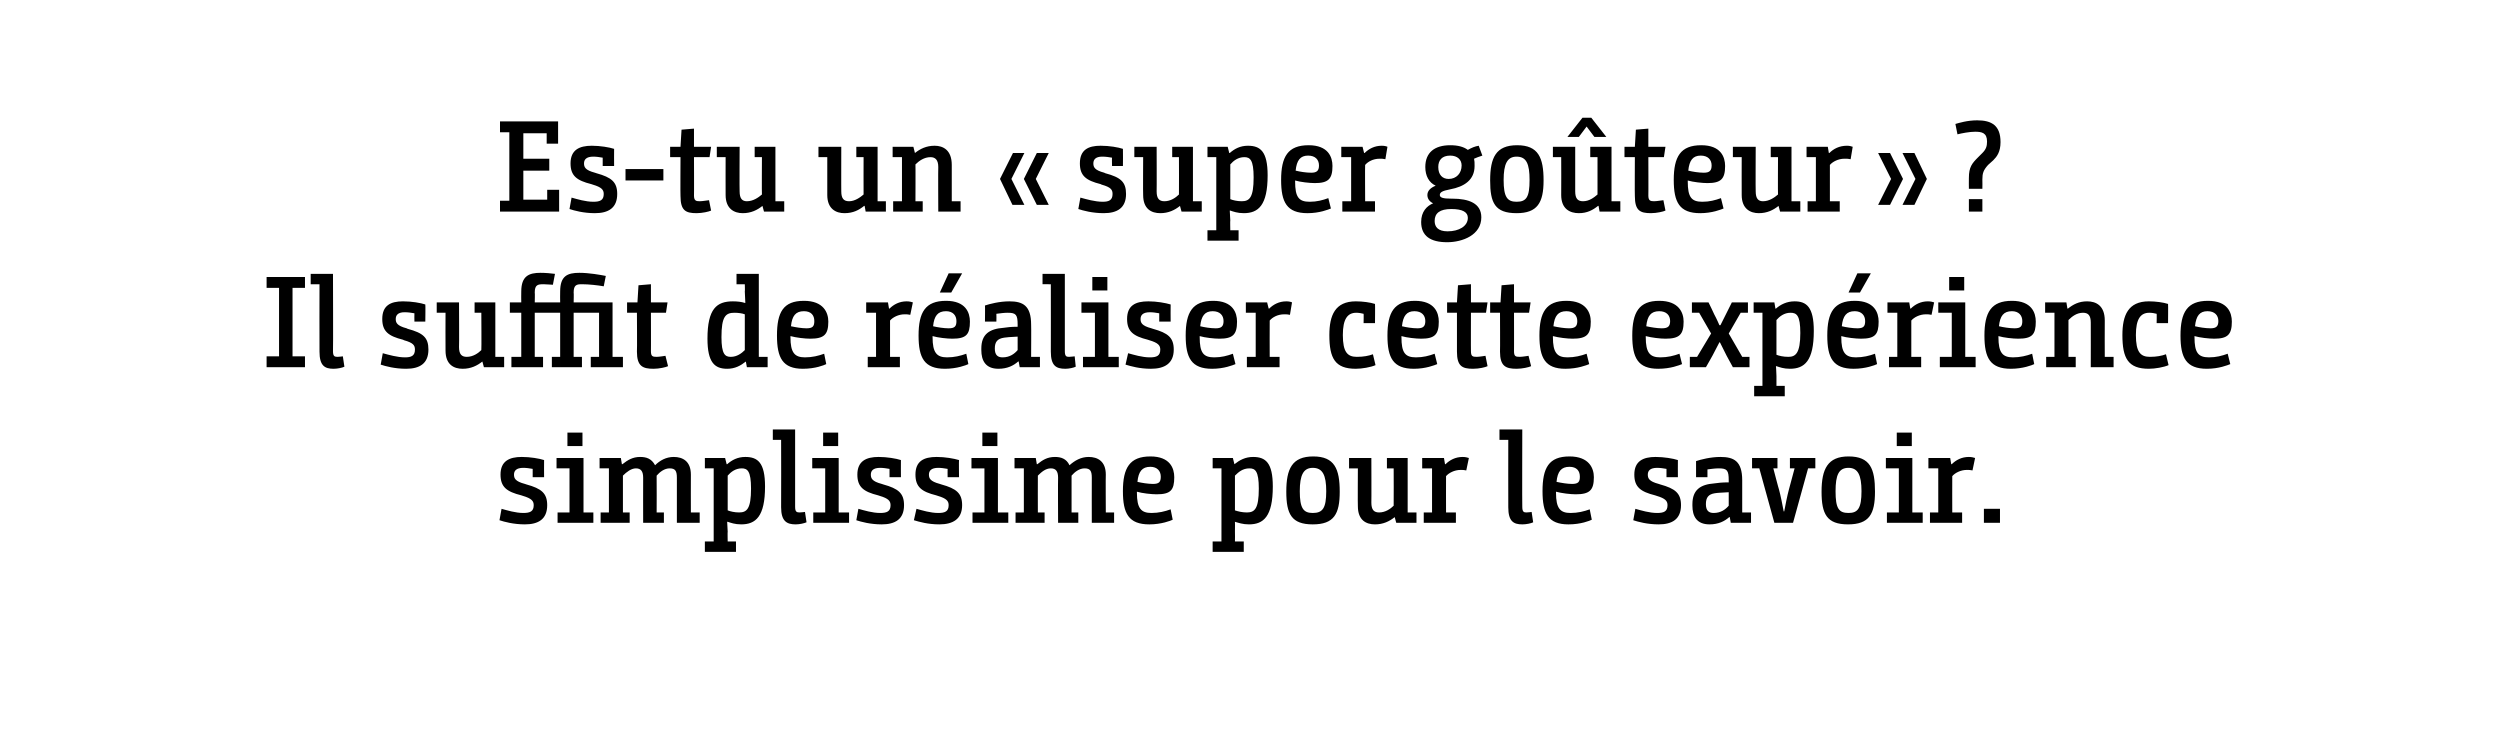 <?xml version="1.0" standalone="no"?><!DOCTYPE svg PUBLIC "-//W3C//DTD SVG 1.1//EN" "http://www.w3.org/Graphics/SVG/1.1/DTD/svg11.dtd"><svg xmlns="http://www.w3.org/2000/svg" version="1.1" width="482px" height="142.3px" viewBox="0 -1 482 142.3" style="top:-1px"><desc>Es-tu un super goûteur Il suffit de réaliser cette expérience simplissime pour le savoir</desc><defs/><g id="Polygon138068"><path d="m102.7 89.4c-.6-.1-1.2-.2-1.8-.2c-1.4 0-1.8.6-1.8 1.3c0 .7.2 1.3 2.1 1.8l.3.1c2.9.8 4 1.7 4 4c0 2.7-1.7 3.7-4.3 3.7c-2.2 0-4-.5-4.9-.8l.4-2.2c1.1.3 2.7.8 4.2.8c1.3 0 2-.3 2-1.5c0-.8-.4-1.3-2.1-1.8l-.3-.1c-2.8-.7-4-1.6-4-4c0-2.6 1.7-3.4 4.1-3.4c1.6 0 3.4.3 4.3.6c-.02.02 0 3.3 0 3.3h-2.2v-1.6zm4.6-2.1h5.2v10.5h1.9v2h-6.9v-2h2.3v-8.5h-2.5v-2zm2.1-4.9h2.9v2.6h-2.9v-2.6zm6.2 4.9h4.1l.2 1.2s.11-.03.1 0c1-.8 2-1.4 3.4-1.4c1.2 0 2.2.3 2.9 1.6c.9-.9 2.1-1.6 3.6-1.6c1.7 0 3.3.8 3.3 3.4c-.02.02 0 7.3 0 7.3h1.7v2h-4.4s.01-8.7 0-8.7c0-1.3-.3-1.8-1.4-1.8c-1 0-1.9.7-2.5 1.4v.5c.03.05 0 6.6 0 6.6h1.4v2h-4s-.02-8.7 0-8.7c0-1.2-.4-1.8-1.4-1.8c-.9 0-1.8.7-2.5 1.4v7.1h1.3v2h-5.6v-2h1.6v-8.5h-1.8v-2zm20.3 0h3.9l.3 1.2h.1c.9-.8 2-1.4 3.5-1.4c2.4 0 3.8 1.1 3.8 5.7c0 5.8-1.8 7.3-4.6 7.3c-1.2 0-2-.3-2.6-.5h-.1l.1 1.9c-.04.02 0 1.9 0 1.9h1.6v2h-6v-2h1.7V89.3h-1.7v-2zm4.4 10.1c.5.2 1.3.4 2.2.4c1.5 0 2.3-.7 2.3-4.6c0-3.4-.7-3.9-1.8-3.9c-1.2 0-2.1.7-2.7 1.4v6.7zm8.7-15.6h4.3v14.9c0 1 .3 1.1.9 1.1c.4 0 .9-.1 1-.1l.3 2c-.5.2-1.3.4-2.1.4c-1.7 0-2.8-.6-2.8-3.3c.03 0 0-13 0-13H149v-2zm7.6 5.5h5.1v10.5h2v2h-6.9v-2h2.3v-8.5h-2.5v-2zm2.1-4.9h2.9v2.6h-2.9v-2.6zm12.8 7c-.6-.1-1.2-.2-1.8-.2c-1.4 0-1.8.6-1.8 1.3c0 .7.2 1.3 2.1 1.8l.3.1c2.9.8 4 1.7 4 4c0 2.7-1.7 3.7-4.3 3.7c-2.2 0-4-.5-4.9-.8l.4-2.2c1.1.3 2.7.8 4.2.8c1.3 0 2-.3 2-1.5c0-.8-.4-1.3-2.1-1.8l-.3-.1c-2.8-.7-4-1.6-4-4c0-2.6 1.7-3.4 4.1-3.4c1.6 0 3.4.3 4.3.6c-.02.02 0 3.3 0 3.3h-2.2v-1.6zm11.2 0c-.6-.1-1.2-.2-1.8-.2c-1.4 0-1.8.6-1.8 1.3c0 .7.2 1.3 2.1 1.8l.3.1c2.9.8 4 1.7 4 4c0 2.7-1.8 3.7-4.4 3.7c-2.2 0-3.9-.5-4.9-.8l.5-2.2c1.1.3 2.7.8 4.2.8c1.3 0 2-.3 2-1.5c0-.8-.4-1.3-2.1-1.8l-.3-.1c-2.8-.7-4-1.6-4-4c0-2.6 1.6-3.4 4.1-3.4c1.6 0 3.3.3 4.3.6c-.04.02 0 3.3 0 3.3h-2.2s-.02-1.55 0-1.6zm4.6-2.1h5.1v10.5h2v2h-6.9v-2h2.3v-8.5h-2.5v-2zm2.1-4.9h2.9v2.6h-2.9v-2.6zm6.2 4.9h4.1l.2 1.2s.08-.03.1 0c1-.8 1.9-1.4 3.4-1.4c1.1 0 2.2.3 2.8 1.6c1-.9 2.2-1.6 3.7-1.6c1.7 0 3.3.8 3.3 3.4c-.04.02 0 7.3 0 7.3h1.6v2h-4.3s-.02-8.7 0-8.7c0-1.3-.3-1.8-1.4-1.8c-1 0-1.9.7-2.5 1.4v.5c.01.05 0 6.6 0 6.6h1.3v2H204s-.04-8.7 0-8.7c0-1.2-.4-1.8-1.4-1.8c-1 0-1.8.7-2.5 1.4c-.02-.03 0 7.1 0 7.1h1.3v2h-5.6v-2h1.6v-8.5h-1.8v-2zm26.2-.3c3.8 0 4.6 2.3 4.6 4c0 2.5-.7 3.3-3.4 3.3c-1 0-2.8-.2-3.8-.5v.2c0 3 .8 3.9 2.8 3.9c1.4 0 2.6-.3 3.7-.7l.4 2c-.4.2-2.2.9-4.5.9c-4 0-5.1-2.1-5.1-6.4c0-4.5 1.3-6.7 5.3-6.7zm.5 5.3c1.2 0 1.5-.4 1.5-1.4c0-1.1-.7-1.9-2-1.9c-1.6 0-2.3.9-2.5 2.9c.8.2 2.1.4 3 .4zm11.5-5h3.9l.3 1.2s.03 0 0 0c1-.8 2.1-1.4 3.6-1.4c2.4 0 3.8 1.1 3.8 5.7c0 5.8-1.8 7.3-4.6 7.3c-1.2 0-2-.3-2.7-.5c.03 0 0 0 0 0c0 0 .03 1 0 1.9c.03.02 0 1.9 0 1.9h1.7v2h-6v-2h1.7V89.3h-1.7v-2zm4.3 10.1c.6.2 1.4.4 2.3.4c1.5 0 2.3-.7 2.3-4.6c0-3.4-.7-3.9-1.8-3.9c-1.3 0-2.1.7-2.8 1.4v6.7zm9.9-3.6c0-4.4 1.1-6.8 5.2-6.8c4.1 0 5.1 2.4 5.1 6.8c0 4.3-1.1 6.3-5.2 6.3c-4.1 0-5.1-2-5.1-6.3zm7.7-.1c0-3.1-.7-4.5-2.6-4.5c-1.8 0-2.5 1.4-2.5 4.5c0 3.3.7 4.2 2.5 4.2c1.9 0 2.6-.9 2.6-4.2zm11.7-6.4h4v10.5h1.7v2h-3.9l-.3-1.1s-.04-.03 0 0c-1 .8-2.2 1.4-3.8 1.4c-1.7 0-3.3-.8-3.3-3.5c-.04-.03 0-7.3 0-7.3h-1.7v-2h4.3s.03 8.65 0 8.6c0 1.4.5 1.9 1.5 1.9c1.2 0 2.2-.7 2.8-1.3c.03-.03 0-7.2 0-7.2h-1.3v-2zm6.8 0h4.2l.2 1.2s.08-.03.1 0c.8-.8 1.9-1.4 3.3-1.4c.5 0 .9.1 1.2.2l-.5 2.4c-.4-.1-.7-.1-1.1-.1c-1.2 0-2.3.6-2.8 1.2c-.02.05 0 7 0 7h1.9v2h-6.2v-2h1.6v-8.5h-1.9v-2zm14.9-5.5h4.4s-.04 14.87 0 14.9c0 1 .3 1.1.8 1.1c.4 0 1-.1 1-.1l.3 2c-.4.2-1.3.4-2.1.4c-1.7 0-2.7-.6-2.7-3.3c-.02 0 0-13 0-13h-1.7v-2zm13.5 5.2c3.8 0 4.7 2.3 4.7 4c0 2.5-.8 3.3-3.5 3.3c-1 0-2.7-.2-3.8-.5v.2c0 3 .8 3.9 2.8 3.9c1.4 0 2.6-.3 3.7-.7l.4 2c-.4.2-2.1.9-4.5.9c-3.9 0-5-2.1-5-6.4c0-4.5 1.2-6.7 5.2-6.7zm.5 5.3c1.2 0 1.5-.4 1.5-1.4c0-1.1-.6-1.9-2-1.9c-1.6 0-2.3.9-2.5 2.9c.9.2 2.1.4 3 .4zm18.2-2.9c-.6-.1-1.2-.2-1.8-.2c-1.4 0-1.8.6-1.8 1.3c0 .7.2 1.3 2.1 1.8l.3.1c2.9.8 4 1.7 4 4c0 2.7-1.7 3.7-4.3 3.7c-2.2 0-4-.5-4.9-.8l.4-2.2c1.1.3 2.7.8 4.2.8c1.3 0 2-.3 2-1.5c0-.8-.4-1.3-2.1-1.8l-.3-.1c-2.8-.7-4-1.6-4-4c0-2.6 1.7-3.4 4.1-3.4c1.6 0 3.4.3 4.3.6c-.02.02 0 3.3 0 3.3h-2.2v-1.6zm5.7-1.5c.9-.3 2.8-.8 4.7-.8c2.6 0 4.2.8 4.2 4.5v6.2h1.7v2h-3.9l-.2-1.1s-.09-.03-.1 0c-.9.8-2.1 1.4-3.8 1.4c-2.5 0-3.3-1.6-3.3-3.6v-.3c0-2.8 1.6-3.8 4.2-4c.7-.1 1.5-.2 2.8-.2v-.4c0-1.9-.3-2.3-1.9-2.3c-.7 0-1.4.1-2.2.2v1.5H327v-3.1zm6.3 6c-1.6.1-2.1.1-2.7.2c-1.2.2-1.7.8-1.7 2.1c0 1.3.6 1.7 1.5 1.7c1.4 0 2.3-.7 2.9-1.4v-2.6zm16.7-4.6h-1.4l-2.9 10.5h-3.6l-2.9-10.5h-1.4v-2h4.9v2h-.8s1.08 4.15 1.1 4.1c.3 1.1.7 3.1.9 4.2h.1c.2-1.1.6-3.1.9-4.2l1.1-4.1h-.9v-2h4.9v2zm1.2 4.5c0-4.4 1.2-6.8 5.2-6.8c4.2 0 5.1 2.4 5.1 6.8c0 4.3-1.1 6.3-5.2 6.3c-4.1 0-5.1-2-5.1-6.3zm7.7-.1c0-3.1-.7-4.5-2.5-4.5c-1.9 0-2.5 1.4-2.5 4.5c0 3.3.6 4.2 2.5 4.2c1.8 0 2.5-.9 2.5-4.2zm4.7-6.4h5.1v10.5h2v2h-6.9v-2h2.3v-8.5h-2.5v-2zm2.1-4.9h2.9v2.6h-2.9v-2.6zm6.1 4.9h4.2l.2 1.2s.08-.03.1 0c.8-.8 1.9-1.4 3.3-1.4c.5 0 .9.1 1.2.2l-.5 2.4c-.4-.1-.7-.1-1.1-.1c-1.2 0-2.3.6-2.8 1.2c-.02.05 0 7 0 7h1.9v2h-6.2v-2h1.6v-8.5h-1.9v-2zm10.7 9.8h3.1v2.7h-3.1v-2.7z" stroke="none" fill="#000"/></g><g id="Polygon138067"><path d="m51.4 69.8v-2.1h2.4V54.5h-2.4v-2.1h7.4v2.1h-2.4v13.2h2.4v2.1h-7.4zm8.5-18h4.3s.05 14.87 0 14.9c0 1 .3 1.1.9 1.1c.4 0 .9-.1 1-.1l.3 2c-.4.2-1.3.4-2.1.4c-1.7 0-2.7-.6-2.7-3.3c-.03 0 0-13 0-13h-1.7v-2zm20 7.6c-.6-.1-1.2-.2-1.9-.2c-1.3 0-1.7.6-1.7 1.3c0 .7.2 1.3 2.1 1.8l.2.1c3 .8 4 1.7 4 4c0 2.7-1.7 3.7-4.3 3.7c-2.2 0-4-.5-4.9-.8l.4-2.2c1.1.3 2.8.8 4.3.8c1.2 0 1.9-.3 1.9-1.5c0-.8-.3-1.3-2.1-1.8l-.2-.1c-2.8-.7-4-1.6-4-4c0-2.6 1.6-3.4 4-3.4c1.7 0 3.4.3 4.3.6c.05.02 0 3.3 0 3.3h-2.1s-.03-1.55 0-1.6zm11.6-2.1h4v10.5h1.7v2h-3.9l-.3-1.1s-.03-.03 0 0c-1 .8-2.2 1.4-3.8 1.4c-1.7 0-3.3-.8-3.3-3.5c-.03-.03 0-7.3 0-7.3h-1.7v-2h4.3s.05 8.65 0 8.6c0 1.4.5 1.9 1.5 1.9c1.2 0 2.2-.7 2.8-1.3c.05-.03 0-7.2 0-7.2h-1.3v-2zm22.4 10.5h1.6v-8.5h-4.9v8.5h1.6v2H108V59.3h-4.9v8.5h1.6v2h-6.1v-2h1.9v-8.5h-2.2v-2h2.2s-.03-2.08 0-2.1c0-3 1.5-3.6 3.7-3.6c1 0 2 .1 2.8.2l-.4 2.1c-.4 0-1.2-.1-1.8-.1c-1.1 0-1.7.1-1.7 1.6c.05.02 0 1.9 0 1.9h4.9s-.03-2.1 0-2.1c0-3 1.4-3.6 3.7-3.6c1.9 0 4.1.4 5.1.6l-.4 2c-1.1-.2-2.9-.4-4.2-.4c-1 0-1.6.1-1.6 1.6c.05.02 0 1.9 0 1.9h7.5v10.5h2v2h-6.2v-2zm-7.5 0h1.6v2h-1.6v-2zm16.4-8.5h-1.9v-2h2l.2-3.3l2.4-.2v3.5h3.2l-.3 2h-2.9s.02 7.45 0 7.4c0 1 .3 1.1 1.1 1.1c.6 0 1.6-.2 1.7-.2l.5 2c-.4.2-1.7.5-2.8.5c-2.1 0-3.2-.5-3.2-3.3c.05 0 0-7.5 0-7.5zm19.2-7.5h4.3v16h1.7v2h-4l-.2-1.1s-.03-.03 0 0c-1 .8-2.1 1.4-3.6 1.4c-2.4 0-3.8-1.2-3.8-5.8c0-5.8 1.8-7.2 4.9-7.2c.9 0 1.7.1 2.3.3c.05.02.1 0 .1 0c0 0-.05-.83-.1-2.2c.05-.03 0-1.4 0-1.4H142v-2zm1.6 7.8c-.5-.2-1.3-.3-2-.3c-1.7 0-2.5.7-2.5 4.7c0 3.3.7 3.8 1.8 3.8c1.2 0 2.1-.7 2.7-1.3v-6.9zM155 57c3.8 0 4.7 2.3 4.7 4c0 2.5-.8 3.3-3.5 3.3c-1 0-2.7-.2-3.8-.5v.2c0 3 .8 3.9 2.8 3.9c1.4 0 2.6-.3 3.7-.7l.4 2c-.4.2-2.1.9-4.5.9c-3.9 0-5-2.1-5-6.4c0-4.5 1.2-6.7 5.2-6.7zm.5 5.3c1.2 0 1.5-.4 1.5-1.4c0-1.1-.6-1.9-2-1.9c-1.6 0-2.3.9-2.5 2.9c.9.2 2.1.4 3 .4zm11.5-5h4.2l.2 1.2s.1-.03.1 0c.8-.8 1.9-1.4 3.3-1.4c.5 0 .9.1 1.2.2l-.5 2.4c-.4-.1-.7-.1-1.1-.1c-1.2 0-2.3.6-2.8 1.2v7h1.9v2h-6.2v-2h1.6v-8.5H167v-2zm15.4-.3c3.8 0 4.6 2.3 4.6 4c0 2.5-.7 3.3-3.4 3.3c-1 0-2.8-.2-3.8-.5v.2c0 3 .8 3.9 2.8 3.9c1.4 0 2.6-.3 3.7-.7l.4 2c-.4.2-2.2.9-4.5.9c-4 0-5.1-2.1-5.1-6.4c0-4.5 1.3-6.7 5.3-6.7zm.5 5.3c1.2 0 1.5-.4 1.5-1.4c0-1.1-.7-1.9-2-1.9c-1.6 0-2.3.9-2.5 2.9c.8.2 2.1.4 3 .4zm.5-6.9h-2.2l1.7-3.7h2.6l-2.1 3.7zm6.5 2.5c.9-.3 2.8-.8 4.7-.8c2.6 0 4.2.8 4.2 4.5c.04.05 0 6.2 0 6.2h1.7v2h-3.9l-.2-1.1s-.06-.03-.1 0c-.9.8-2.1 1.4-3.8 1.4c-2.5 0-3.3-1.6-3.3-3.6v-.3c0-2.8 1.6-3.8 4.3-4c.7-.1 1.4-.2 2.7-.2v-.4c0-1.9-.3-2.3-1.9-2.3c-.7 0-1.4.1-2.2.2c.04.05 0 1.5 0 1.5h-2.2s.04-3.13 0-3.1zm6.3 6c-1.6.1-2 .1-2.6.2c-1.3.2-1.8.8-1.8 2.1c0 1.3.6 1.7 1.5 1.7c1.4 0 2.3-.7 2.9-1.4v-2.6zm4.8-12.1h4.3v14.9c0 1 .3 1.1.8 1.1c.4 0 1-.1 1.1-.1l.2 2c-.4.2-1.3.4-2 .4c-1.8 0-2.8-.6-2.8-3.3c.02 0 0-13 0-13H201v-2zm7.5 5.5h5.2v10.5h2v2h-6.9v-2h2.3v-8.5h-2.6v-2zm2.1-4.9h2.9v2.6h-2.9v-2.6zm12.9 7c-.6-.1-1.2-.2-1.8-.2c-1.4 0-1.8.6-1.8 1.3c0 .7.2 1.3 2.1 1.8l.3.1c2.9.8 4 1.7 4 4c0 2.7-1.8 3.7-4.4 3.7c-2.2 0-3.9-.5-4.9-.8l.5-2.2c1.1.3 2.7.8 4.2.8c1.3 0 2-.3 2-1.5c0-.8-.4-1.3-2.1-1.8l-.3-.1c-2.8-.7-4-1.6-4-4c0-2.6 1.6-3.4 4.1-3.4c1.6 0 3.3.3 4.3.6c-.03.02 0 3.3 0 3.3h-2.2v-1.6zm10.4-2.4c3.8 0 4.6 2.3 4.6 4c0 2.5-.8 3.3-3.4 3.3c-1 0-2.8-.2-3.8-.5v.2c0 3 .7 3.9 2.8 3.9c1.4 0 2.5-.3 3.6-.7l.5 2c-.5.2-2.2.9-4.5.9c-4 0-5.1-2.1-5.1-6.4c0-4.5 1.3-6.7 5.3-6.7zm.5 5.3c1.1 0 1.5-.4 1.5-1.4c0-1.1-.7-1.9-2.1-1.9c-1.5 0-2.2.9-2.4 2.9c.8.2 2 .4 3 .4zm5.8-5h4.1l.3 1.2s.07-.03.1 0c.8-.8 1.9-1.4 3.3-1.4c.5 0 .9.1 1.1.2l-.4 2.4c-.4-.1-.7-.1-1.1-.1c-1.3 0-2.3.6-2.8 1.2c-.03.05 0 7 0 7h1.9v2h-6.3v-2h1.7v-8.5h-1.9v-2zm22.7 2.2c-.4-.1-.9-.2-1.4-.2c-1.7 0-2.6 1.2-2.6 4.3c0 3.3.9 4.2 2.7 4.2c1.3 0 2.3-.2 3.1-.5l.5 2.1c-.9.4-2.6.7-3.8.7c-4 0-5.1-2-5.1-6.5c0-3.8 1.1-6.5 5.1-6.5c1.3 0 2.8.2 3.7.5c.04.05 0 3.7 0 3.7h-2.2s.04-1.83 0-1.8zm9.9-2.5c3.8 0 4.6 2.3 4.6 4c0 2.5-.8 3.3-3.4 3.3c-1 0-2.8-.2-3.8-.5v.2c0 3 .7 3.9 2.8 3.9c1.4 0 2.5-.3 3.6-.7l.5 2c-.5.2-2.2.9-4.5.9c-4 0-5.1-2.1-5.1-6.4c0-4.5 1.3-6.7 5.3-6.7zm.5 5.3c1.1 0 1.5-.4 1.5-1.4c0-1.1-.7-1.9-2.1-1.9c-1.5 0-2.2.9-2.4 2.9c.8.2 2 .4 3 .4zm7.6-3H279v-2h1.9l.2-3.3l2.5-.2v3.5h3.2l-.3 2h-2.9s-.03 7.45 0 7.4c0 1 .3 1.1 1.1 1.1c.6 0 1.6-.2 1.7-.2l.4 2c-.4.2-1.6.5-2.8.5c-2.1 0-3.1-.5-3.1-3.3v-7.5zm8.3 0h-1.9v-2h2l.2-3.3l2.4-.2v3.5h3.2l-.3 2h-2.9s.02 7.45 0 7.4c0 1 .3 1.1 1.1 1.1c.6 0 1.6-.2 1.7-.2l.5 2c-.4.2-1.7.5-2.8.5c-2.1 0-3.2-.5-3.2-3.3c.04 0 0-7.5 0-7.5zM302 57c3.8 0 4.7 2.3 4.7 4c0 2.5-.8 3.3-3.5 3.3c-1 0-2.7-.2-3.8-.5v.2c0 3 .8 3.9 2.8 3.9c1.4 0 2.6-.3 3.7-.7l.5 2c-.5.2-2.2.9-4.6.9c-3.9 0-5-2.1-5-6.4c0-4.5 1.3-6.7 5.2-6.7zm.5 5.3c1.2 0 1.6-.4 1.6-1.4c0-1.1-.7-1.9-2.1-1.9c-1.6 0-2.3.9-2.5 2.9c.9.2 2.1.4 3 .4zm17.4-5.3c3.8 0 4.7 2.3 4.7 4c0 2.5-.8 3.3-3.5 3.3c-1 0-2.7-.2-3.8-.5v.2c0 3 .8 3.9 2.8 3.9c1.4 0 2.6-.3 3.7-.7l.5 2c-.5.2-2.2.9-4.6.9c-3.9 0-5-2.1-5-6.4c0-4.5 1.3-6.7 5.2-6.7zm.5 5.3c1.2 0 1.6-.4 1.6-1.4c0-1.1-.7-1.9-2.1-1.9c-1.6 0-2.3.9-2.5 2.9c.9.2 2.1.4 3 .4zm16.9 7.5h-3.2l-1.2-2.2c-.53-1.1-1.3-2.6-1.3-2.6h-.1s-.71 1.4-1.3 2.5c.02 0-1.3 2.3-1.3 2.3h-3.1v-2h1.4l2.7-4.5l-2.3-4h-1.4v-2h3.2s1.12 2.27 1.1 2.3c.47.85 1 2.1 1 2.1h.2l1.1-2.2l1.1-2.2h3.1v2h-1.4l-2.3 4l2.6 4.5h1.4v2zm.8-12.5h4l.2 1.2h.1c.9-.8 2.1-1.4 3.6-1.4c2.3 0 3.7 1.1 3.7 5.7c0 5.8-1.8 7.3-4.6 7.3c-1.2 0-2-.3-2.6-.5h-.1s.09 1 .1 1.9v1.9h1.6v2h-5.9v-2h1.6V59.3h-1.7v-2zm4.4 10.1c.5.2 1.3.4 2.3.4c1.4 0 2.3-.7 2.3-4.6c0-3.4-.7-3.9-1.9-3.9c-1.2 0-2.1.7-2.7 1.4v6.7zM357.6 57c3.8 0 4.6 2.3 4.6 4c0 2.5-.7 3.3-3.4 3.3c-1 0-2.8-.2-3.8-.5v.2c0 3 .8 3.9 2.8 3.9c1.4 0 2.6-.3 3.7-.7l.4 2c-.4.2-2.2.9-4.5.9c-4 0-5.1-2.1-5.1-6.4c0-4.5 1.3-6.7 5.3-6.7zm.5 5.3c1.2 0 1.5-.4 1.5-1.4c0-1.1-.7-1.9-2-1.9c-1.6 0-2.3.9-2.5 2.9c.8.2 2.1.4 3 .4zm.5-6.9h-2.2l1.7-3.7h2.6l-2.1 3.7zm5.3 1.9h4.2l.2 1.2s.09-.03.1 0c.8-.8 1.9-1.4 3.3-1.4c.5 0 .9.1 1.2.2l-.5 2.4c-.4-.1-.7-.1-1.1-.1c-1.2 0-2.3.6-2.8 1.2v7h1.9v2h-6.2v-2h1.6v-8.5h-1.9v-2zm9.8 0h5.2v10.5h2v2H374v-2h2.3v-8.5h-2.6v-2zm2.1-4.9h2.9v2.6h-2.9v-2.6zm12.1 4.6c3.8 0 4.6 2.3 4.6 4c0 2.5-.7 3.3-3.4 3.3c-1 0-2.8-.2-3.8-.5v.2c0 3 .8 3.9 2.8 3.9c1.4 0 2.6-.3 3.7-.7l.4 2c-.4.2-2.2.9-4.5.9c-4 0-5.1-2.1-5.1-6.4c0-4.5 1.3-6.7 5.3-6.7zm.5 5.3c1.2 0 1.5-.4 1.5-1.4c0-1.1-.7-1.9-2-1.9c-1.6 0-2.3.9-2.5 2.9c.8.2 2.1.4 3 .4zm5.9-5h4.1l.2 1.2s.09-.03.1 0c1-.8 2.1-1.4 3.7-1.4c1.7 0 3.4.8 3.4 3.7c-.03.05 0 7 0 7h1.7v2h-4.4s.02-8.58 0-8.6c0-1.4-.5-1.9-1.5-1.9c-1.2 0-2.1.7-2.8 1.4v7.1h1.4v2h-5.7v-2h1.6v-8.5h-1.8v-2zm21.5 2.2c-.4-.1-.9-.2-1.4-.2c-1.7 0-2.6 1.2-2.6 4.3c0 3.3.9 4.2 2.7 4.2c1.3 0 2.3-.2 3.1-.5l.5 2.1c-.9.4-2.6.7-3.8.7c-4 0-5.1-2-5.1-6.5c0-3.8 1.1-6.5 5.1-6.5c1.3 0 2.8.2 3.7.5c.04.05 0 3.7 0 3.7h-2.2s.04-1.83 0-1.8zm9.9-2.5c3.8 0 4.6 2.3 4.6 4c0 2.5-.8 3.3-3.4 3.3c-1 0-2.8-.2-3.8-.5v.2c0 3 .7 3.9 2.8 3.9c1.4 0 2.5-.3 3.6-.7l.5 2c-.5.2-2.2.9-4.5.9c-4 0-5.1-2.1-5.1-6.4c0-4.5 1.3-6.7 5.3-6.7zm.5 5.3c1.1 0 1.5-.4 1.5-1.4c0-1.1-.7-1.9-2.1-1.9c-1.5 0-2.2.9-2.4 2.9c.8.2 2 .4 3 .4z" stroke="none" fill="#000"/></g><g id="Polygon138066"><path d="m105.4 26.7v-2h-4.5v4.9h5v2.3h-5v5.6h4.6v-1.9h2.3v4.2H96.4v-2.1h1.8V24.5h-1.8v-2.1h11.2v4.3h-2.2zm10.8 2.7c-.6-.1-1.2-.2-1.8-.2c-1.4 0-1.8.6-1.8 1.3c0 .7.2 1.3 2.1 1.8l.3.1c2.9.8 4 1.7 4 4c0 2.7-1.7 3.7-4.3 3.7c-2.2 0-4-.5-4.9-.8l.4-2.2c1.1.3 2.7.8 4.2.8c1.3 0 2-.3 2-1.5c0-.8-.4-1.3-2.1-1.8l-.3-.1c-2.8-.7-4-1.6-4-4c0-2.6 1.7-3.4 4.1-3.4c1.6 0 3.4.3 4.3.6c-.02.02 0 3.3 0 3.3h-2.2v-1.6zm4.4 2.2h7.3v2.2h-7.3v-2.2zm10.6-2.3h-2v-2h2l.2-3.3l2.4-.2v3.5h3.3l-.3 2h-3s.03 7.45 0 7.4c0 1 .4 1.1 1.1 1.1c.6 0 1.6-.2 1.8-.2l.4 2c-.4.2-1.7.5-2.8.5c-2.1 0-3.1-.5-3.1-3.3c-.04 0 0-7.5 0-7.5zm14.3-2h4v10.5h1.7v2h-3.9l-.3-1.1s-.02-.03 0 0c-1 .8-2.2 1.4-3.8 1.4c-1.6 0-3.3-.8-3.3-3.5c-.02-.03 0-7.3 0-7.3h-1.7v-2h4.4s-.04 8.65 0 8.6c0 1.4.5 1.9 1.4 1.9c1.2 0 2.2-.7 2.9-1.3c-.04-.03 0-7.2 0-7.2h-1.4v-2zm19.6 0h4.1v10.5h1.6v2h-3.9l-.2-1.1s-.09-.03-.1 0c-1 .8-2.1 1.4-3.8 1.4c-1.6 0-3.3-.8-3.3-3.5v-7.3h-1.7v-2h4.4s-.02 8.65 0 8.6c0 1.4.5 1.9 1.5 1.9c1.1 0 2.1-.7 2.8-1.3c-.02-.03 0-7.2 0-7.2h-1.4v-2zm7 0h4l.3 1.2s.03-.03 0 0c1-.8 2.2-1.4 3.8-1.4c1.6 0 3.3.8 3.3 3.7v7h1.7v2h-4.3s-.04-8.58 0-8.6c0-1.4-.6-1.9-1.5-1.9c-1.2 0-2.2.7-2.9 1.4c.03-.03 0 7.1 0 7.1h1.4v2h-5.7v-2h1.7v-8.5h-1.8v-2zm20.7 6.2l2.5-5h2.2l-2.5 5l2.5 5h-2.3l-2.4-5zm4.6 0l2.5-5h2.3l-2.5 5l2.5 5h-2.3l-2.5-5zm17-4.1c-.6-.1-1.2-.2-1.9-.2c-1.3 0-1.7.6-1.7 1.3c0 .7.2 1.3 2.1 1.8l.2.1c3 .8 4 1.7 4 4c0 2.7-1.7 3.7-4.3 3.7c-2.2 0-4-.5-4.9-.8l.4-2.2c1.1.3 2.8.8 4.3.8c1.2 0 1.9-.3 1.9-1.5c0-.8-.3-1.3-2.1-1.8l-.2-.1c-2.8-.7-4-1.6-4-4c0-2.6 1.6-3.4 4-3.4c1.7 0 3.4.3 4.3.6c.03.02 0 3.3 0 3.3h-2.1s-.04-1.55 0-1.6zm11.6-2.1h4v10.5h1.7v2h-3.9l-.3-1.1s-.04-.03 0 0c-1 .8-2.2 1.4-3.8 1.4c-1.7 0-3.3-.8-3.3-3.5c-.04-.03 0-7.3 0-7.3h-1.7v-2h4.3s.03 8.65 0 8.6c0 1.4.5 1.9 1.5 1.9c1.2 0 2.2-.7 2.8-1.3c.03-.03 0-7.2 0-7.2H226v-2zm6.8 0h3.9l.3 1.2h.1c.9-.8 2-1.4 3.5-1.4c2.4 0 3.8 1.1 3.8 5.7c0 5.8-1.8 7.3-4.6 7.3c-1.2 0-2-.3-2.6-.5h-.1l.1 1.9c-.04.02 0 1.9 0 1.9h1.6v2h-6v-2h1.7V29.3h-1.7v-2zm4.4 10.1c.5.2 1.3.4 2.2.4c1.5 0 2.3-.7 2.3-4.6c0-3.4-.7-3.9-1.8-3.9c-1.2 0-2.1.7-2.7 1.4v6.7zM252.3 27c3.8 0 4.6 2.3 4.6 4c0 2.5-.8 3.3-3.4 3.3c-1 0-2.8-.2-3.8-.5v.2c0 3 .7 3.9 2.8 3.9c1.4 0 2.5-.3 3.6-.7l.5 2c-.5.2-2.2.9-4.5.9c-4 0-5.1-2.1-5.1-6.4c0-4.5 1.3-6.7 5.3-6.7zm.5 5.3c1.1 0 1.5-.4 1.5-1.4c0-1.1-.7-1.9-2.1-1.9c-1.5 0-2.2.9-2.4 2.9c.8.2 2 .4 3 .4zm5.8-5h4.1l.3 1.2s.06-.03.1 0c.8-.8 1.9-1.4 3.3-1.4c.5 0 .9.1 1.1.2l-.4 2.4c-.4-.1-.7-.1-1.1-.1c-1.3 0-2.3.6-2.8 1.2c-.04.05 0 7 0 7h1.9v2h-6.3v-2h1.7v-8.5h-1.9v-2zM279 45.7c-3.2 0-5-1.2-5-3.9c0-2 1.1-3.1 2.3-3.6c-.8-.4-1.1-1-1.1-1.6c0-.8.6-1.4 1.6-1.8c-1.3-.6-2-1.9-2-3.6c0-2.8 1.8-4.2 4.8-4.2c1.5 0 2.6.3 3.4.9c.7-.4 1.4-.7 2.1-.8l.7 1.9c-.6.2-1.2.4-1.6.6c.1.5.1.7.1 1.4c0 2.7-2 4-4.7 4.5c-1.6.3-2 .6-2 1.1c0 .5.6.7 2.2.7h.2c3.2 0 5.6.9 5.6 3.6c0 3.4-3.6 4.8-6.6 4.8zm.6-16.7c-1.6 0-2.3.9-2.3 2.2c0 1.5.8 2.3 2 2.3c1.5 0 2.5-1.1 2.5-2.6c0-1.1-.8-1.9-2.2-1.9zm.2 10.3c-2.2 0-3.2.8-3.2 2.3c0 1.1.6 2 2.5 2c2.2 0 3.9-1 3.9-2.6c0-1.1-1-1.7-3.2-1.7zm7.5-5.5c0-4.4 1.1-6.8 5.2-6.8c4.1 0 5.1 2.4 5.1 6.8c0 4.3-1.2 6.3-5.2 6.3c-4.2 0-5.1-2-5.1-6.3zm7.6-.1c0-3.1-.6-4.5-2.5-4.5c-1.8 0-2.5 1.4-2.5 4.5c0 3.3.7 4.2 2.5 4.2c1.9 0 2.5-.9 2.5-4.2zm11.7-6.4h4.1v10.5h1.7v2h-4l-.2-1.1s-.07-.03-.1 0c-1 .8-2.1 1.4-3.7 1.4c-1.7 0-3.4-.8-3.4-3.5c.03-.03 0-7.3 0-7.3h-1.6v-2h4.3v8.6c0 1.4.5 1.9 1.5 1.9c1.2 0 2.1-.7 2.8-1.3c.01-.03 0-7.2 0-7.2h-1.4v-2zm-1.5-5.6h1.7l2.9 3.7h-2.3l-1.5-2l-1.5 2h-2.2l2.9-3.7zm10.1 7.6h-2v-2h2l.2-3.3l2.4-.2v3.5h3.3l-.3 2h-3s.03 7.45 0 7.4c0 1 .4 1.1 1.1 1.1c.6 0 1.6-.2 1.8-.2l.4 2c-.4.2-1.7.5-2.8.5c-2.1 0-3.1-.5-3.1-3.3c-.04 0 0-7.5 0-7.5zM328 27c3.8 0 4.6 2.3 4.6 4c0 2.5-.8 3.3-3.4 3.3c-1 0-2.8-.2-3.8-.5v.2c0 3 .7 3.9 2.8 3.9c1.4 0 2.5-.3 3.6-.7l.5 2c-.5.2-2.2.9-4.5.9c-4 0-5.1-2.1-5.1-6.4c0-4.5 1.3-6.7 5.3-6.7zm.5 5.3c1.1 0 1.5-.4 1.5-1.4c0-1.1-.7-1.9-2.1-1.9c-1.5 0-2.2.9-2.4 2.9c.8.2 2 .4 3 .4zm12.9-5h4v10.5h1.7v2h-3.9l-.3-1.1s-.02-.03 0 0c-1 .8-2.2 1.4-3.8 1.4c-1.6 0-3.3-.8-3.3-3.5c-.02-.03 0-7.3 0-7.3h-1.7v-2h4.4s-.04 8.65 0 8.6c0 1.4.5 1.9 1.4 1.9c1.2 0 2.2-.7 2.9-1.3c-.04-.03 0-7.2 0-7.2h-1.4v-2zm6.9 0h4.1l.2 1.2s.11-.03.1 0c.8-.8 1.9-1.4 3.4-1.4c.5 0 .8.1 1.1.2l-.4 2.4c-.4-.1-.7-.1-1.2-.1c-1.2 0-2.3.6-2.8 1.2v7h1.9v2h-6.2v-2h1.6v-8.5h-1.8v-2zm16.1 11.2h-2.3l2.5-5l-2.5-5h2.3l2.5 5l-2.5 5zm4.7 0h-2.3l2.5-5l-2.5-5h2.3l2.4 5l-2.4 5zm10.5-5.2c0-2.1.6-2.8 1.8-4l.8-.8c.7-.7.9-1.3.9-2.2c0-1.7-1-1.9-2.3-1.9c-1.1 0-2.6.3-3.4.5l-.4-2c.7-.2 2.3-.7 4.2-.7c2.8 0 4.5 1 4.5 4.2c0 1.9-.7 2.8-1.4 3.5l-1 .9c-.9 1-1.1 1.6-1.1 2.8c.03.02 0 1.8 0 1.8h-2.6s-.02-2.1 0-2.1zm0 4.1h2.6v2.4h-2.6v-2.4z" stroke="none" fill="#000"/></g></svg>
